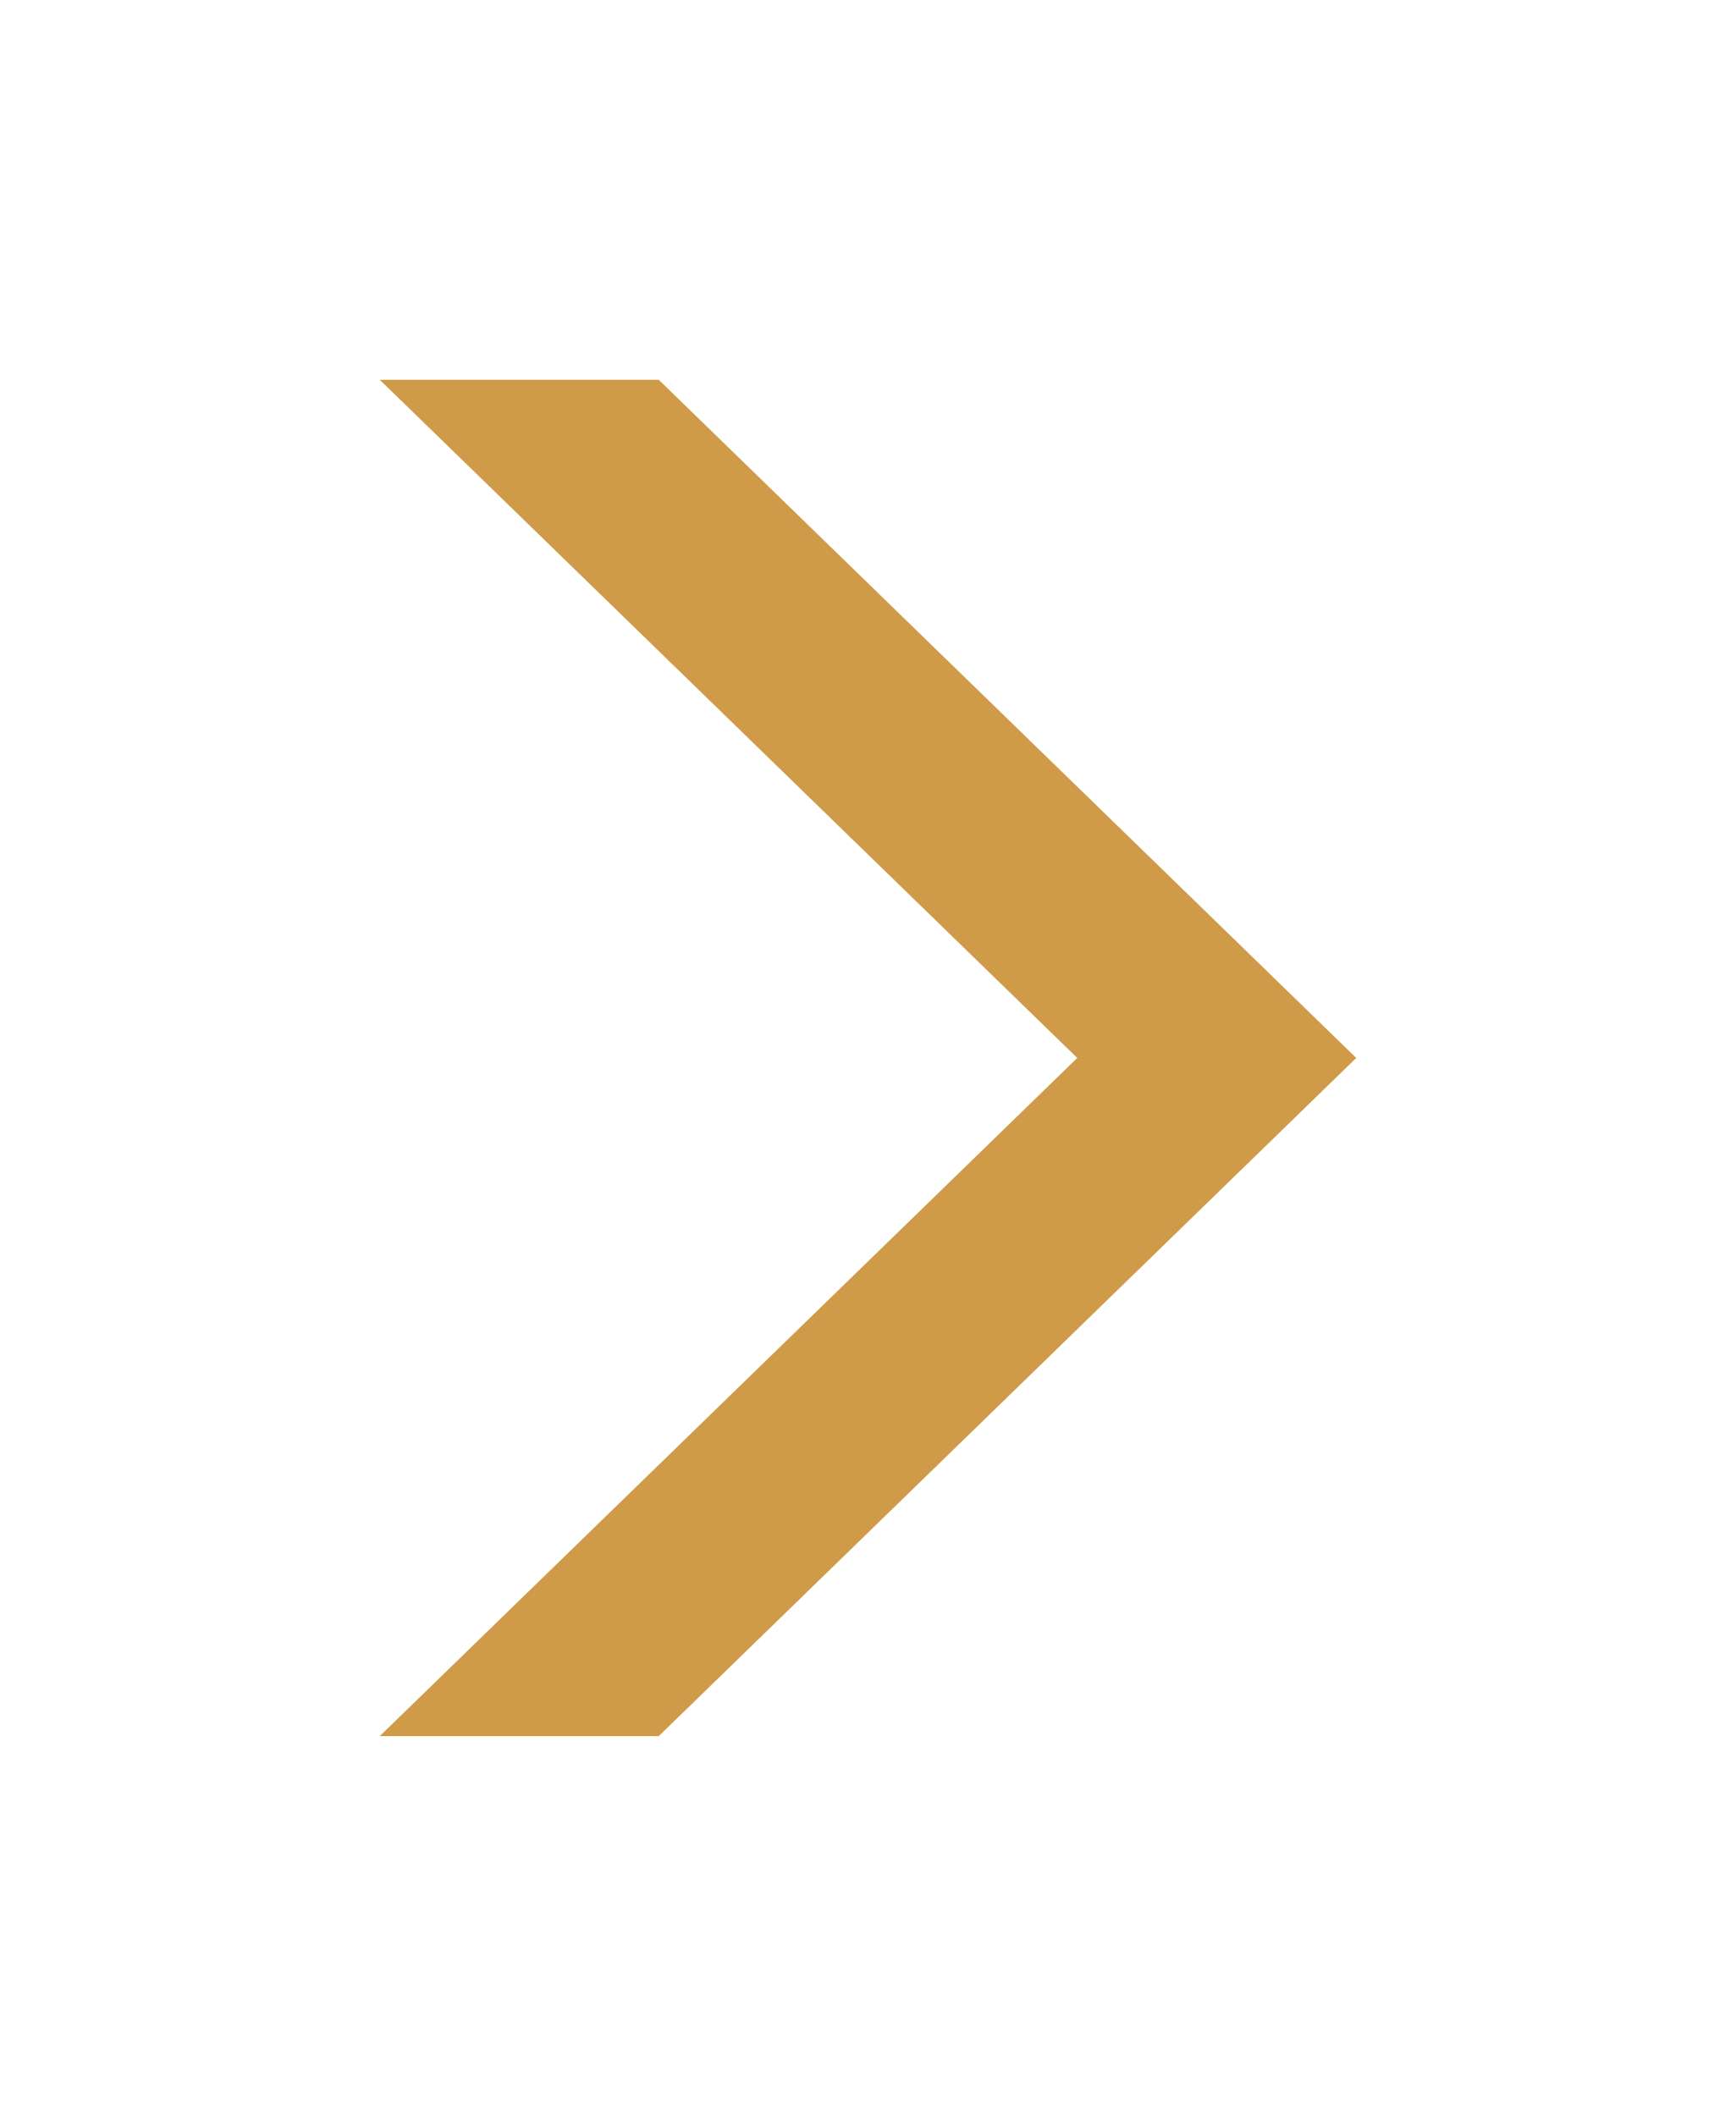<?xml version="1.0" encoding="UTF-8"?> <svg xmlns="http://www.w3.org/2000/svg" width="256" height="312" viewBox="0 0 256 312" fill="none"> <g filter="url(#filter0_d_0_47)"> <path d="M56 56H97.143L200 156L97.143 256H56L158.857 156L56 56Z" fill="#CF9B49"></path> </g> <defs> <filter id="filter0_d_0_47" x="0" y="0" width="256" height="312" filterUnits="userSpaceOnUse" color-interpolation-filters="sRGB"> <feFlood flood-opacity="0" result="BackgroundImageFix"></feFlood> <feColorMatrix in="SourceAlpha" type="matrix" values="0 0 0 0 0 0 0 0 0 0 0 0 0 0 0 0 0 0 127 0" result="hardAlpha"></feColorMatrix> <feOffset></feOffset> <feGaussianBlur stdDeviation="7"></feGaussianBlur> <feComposite in2="hardAlpha" operator="out"></feComposite> <feColorMatrix type="matrix" values="0 0 0 0 1 0 0 0 0 0.635 0 0 0 0 0.161 0 0 0 0.2 0"></feColorMatrix> <feBlend mode="normal" in2="BackgroundImageFix" result="effect1_dropShadow_0_47"></feBlend> <feBlend mode="normal" in="SourceGraphic" in2="effect1_dropShadow_0_47" result="shape"></feBlend> </filter> </defs> </svg> 